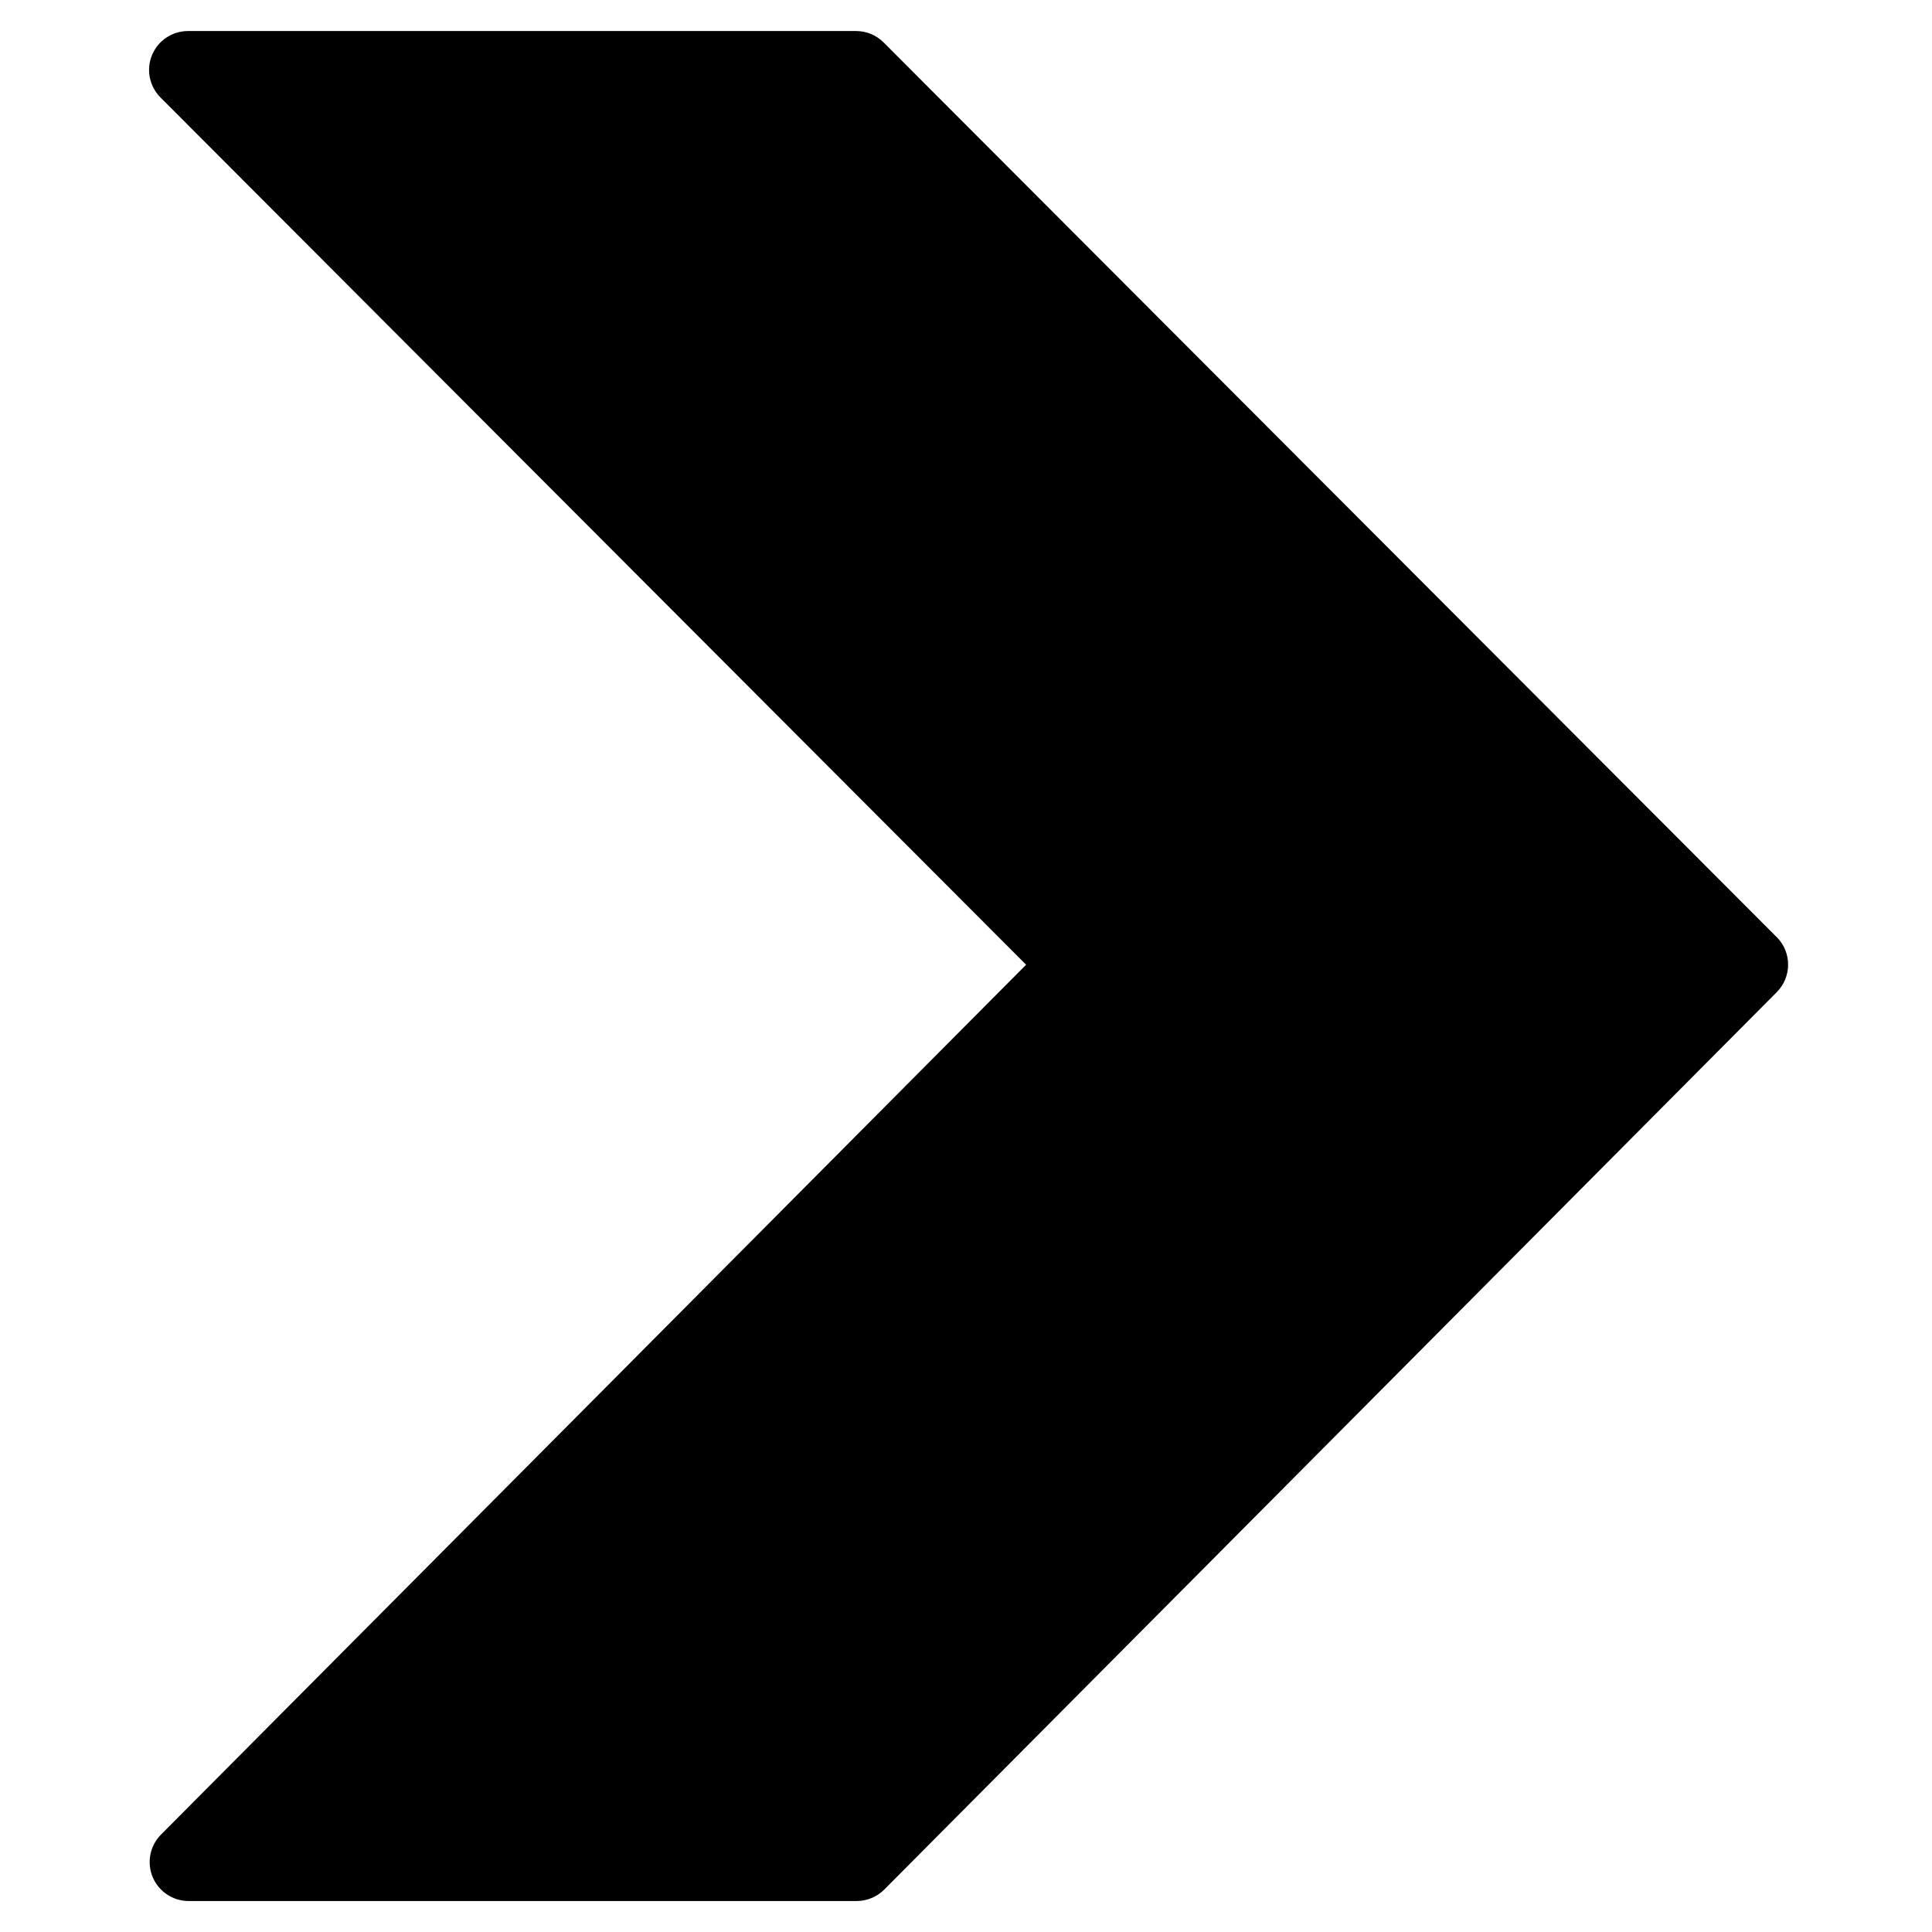 <?xml version="1.0" encoding="UTF-8"?>
<!-- The Best Svg Icon site in the world: iconSvg.co, Visit us! https://iconsvg.co -->
<svg fill="#000000" width="800px" height="800px" version="1.1" viewBox="144 144 512 512" xmlns="http://www.w3.org/2000/svg">
 <path d="m614.86 392.36-236.68-237.1c-1.941-1.961-4.566-3.035-7.312-3.035h-177.04c-4.172 0-7.93 2.496-9.543 6.379-1.59 3.844-0.699 8.285 2.254 11.238l229.39 229.82-229.25 230.51c-2.953 2.953-3.82 7.394-2.231 11.254 1.609 3.844 5.367 6.363 9.539 6.363h177.04c2.746 0 5.391-1.117 7.332-3.059l236.5-237.8c4.008-4.027 4.008-10.574 0-14.582" fill-rule="evenodd"/>
</svg>